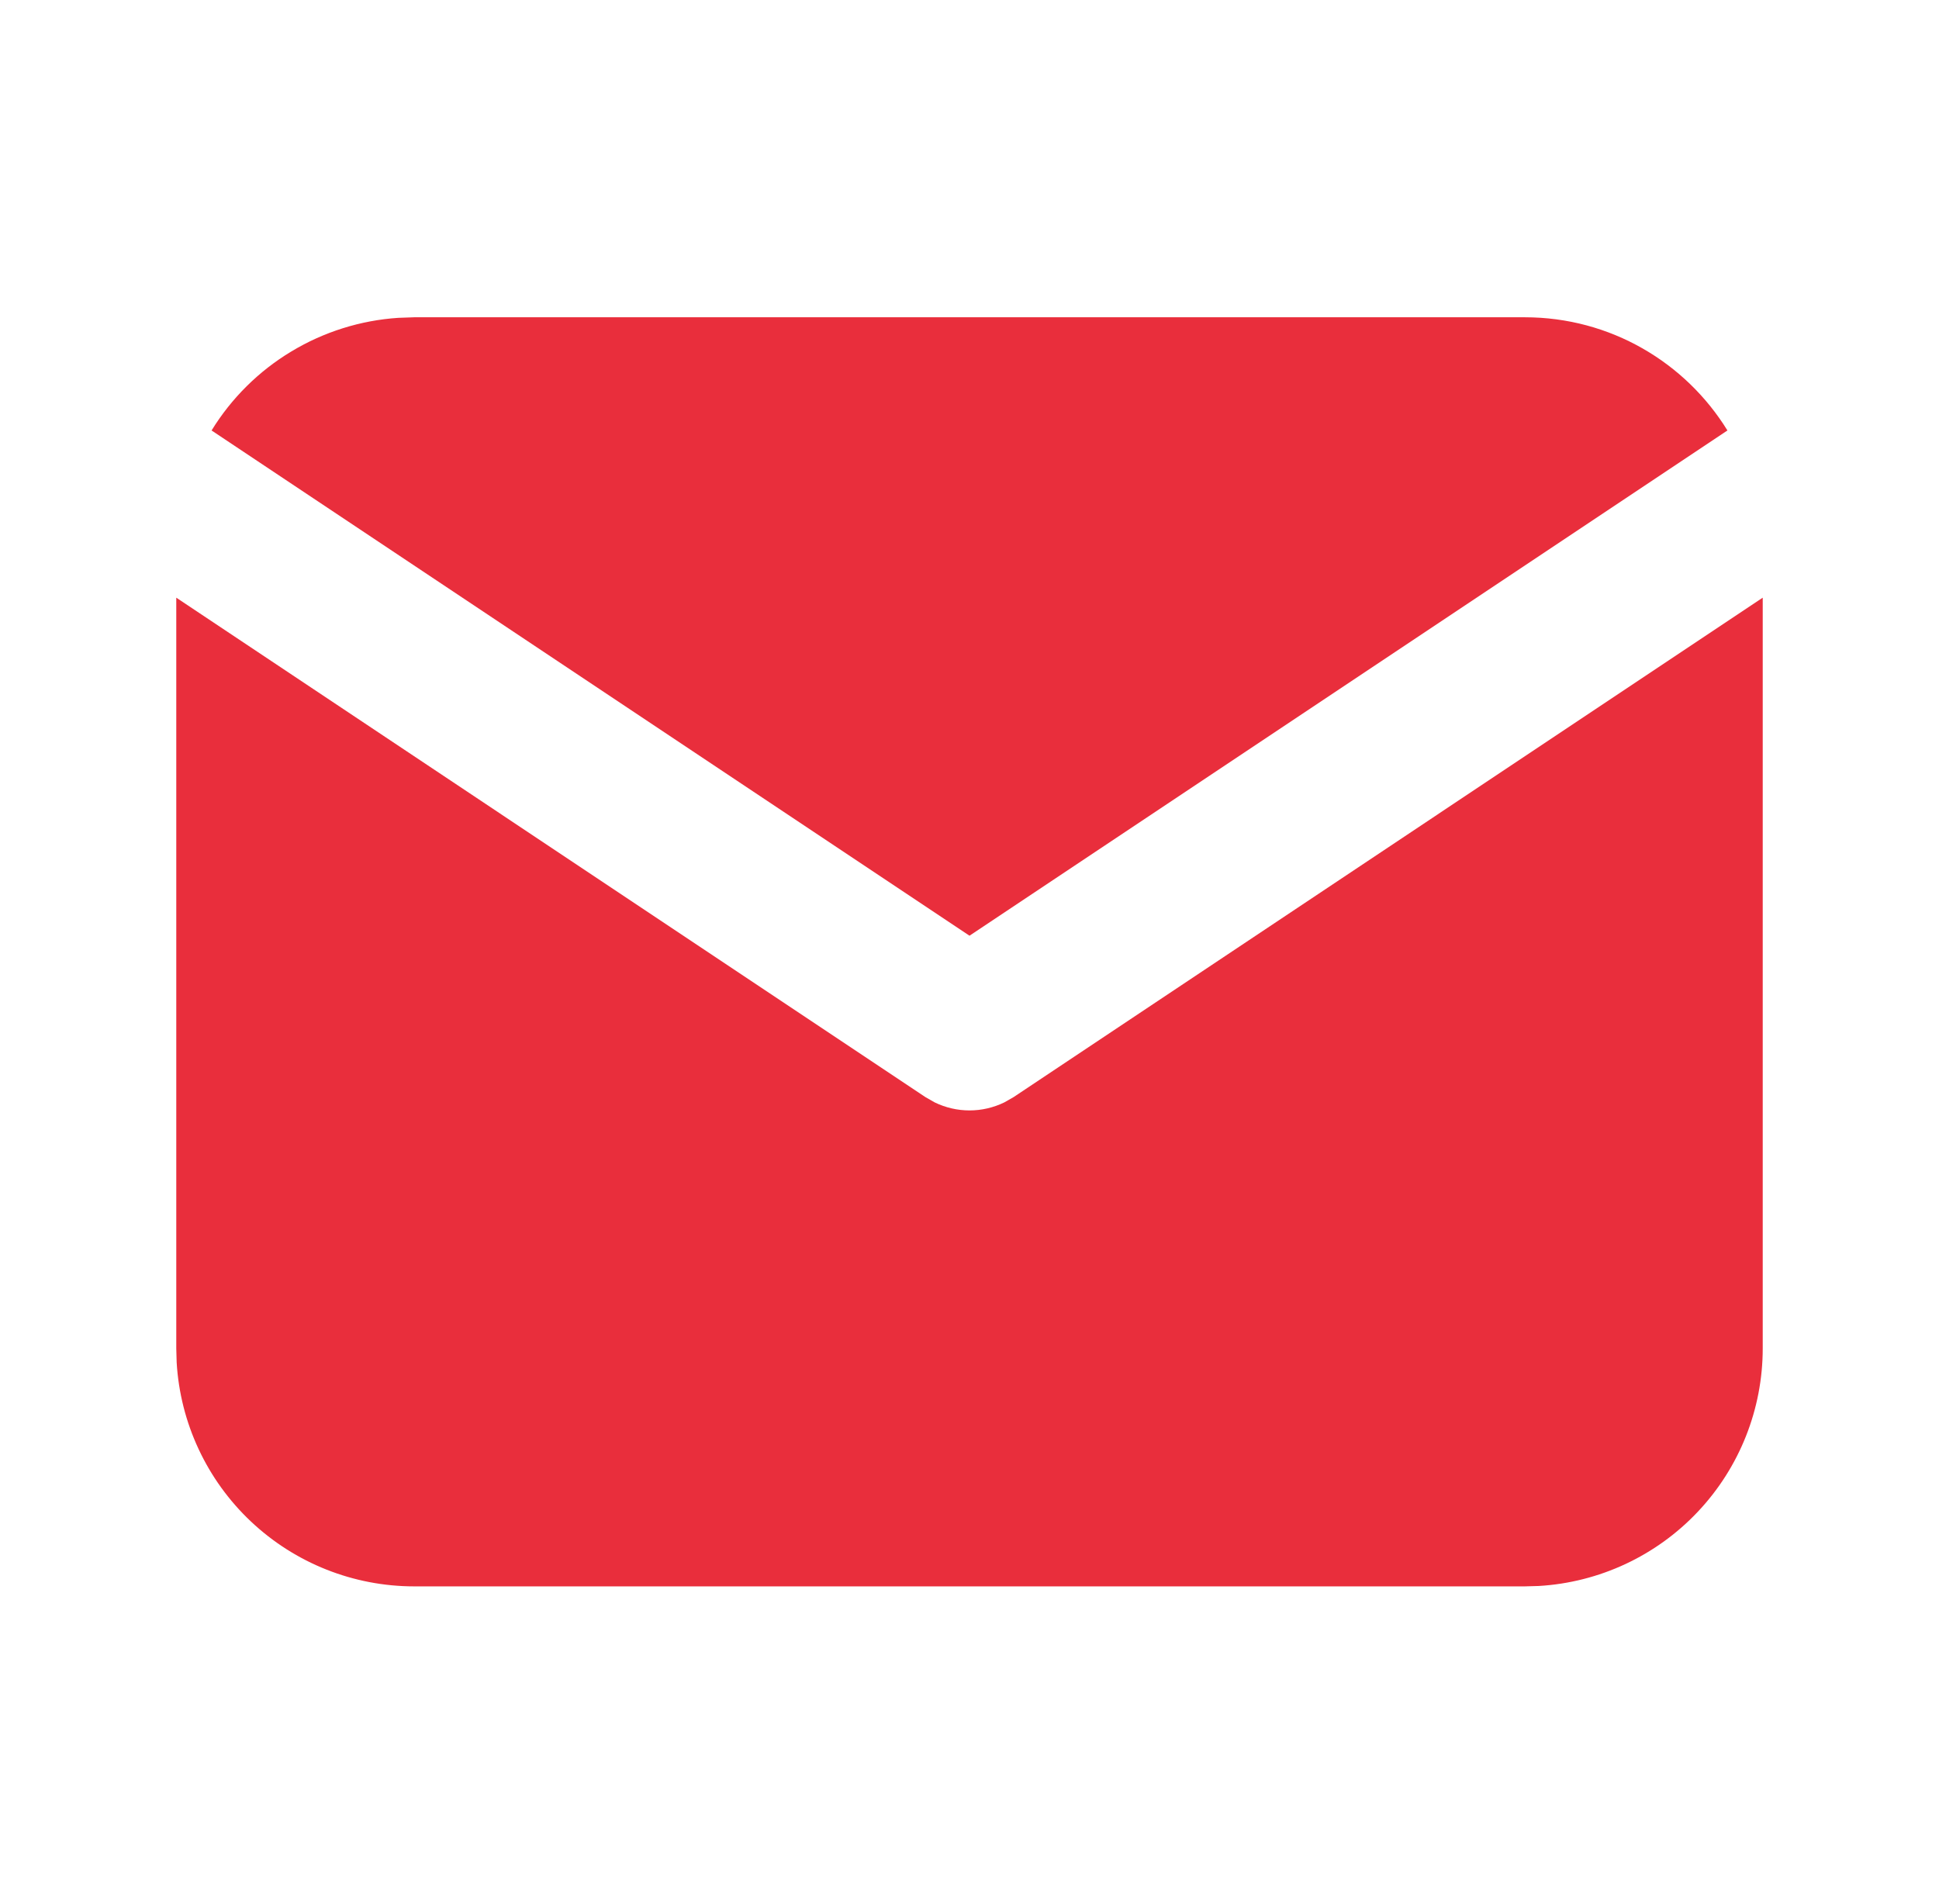 <svg xmlns="http://www.w3.org/2000/svg" width="55" height="54" viewBox="0 0 55 54" fill="none"><path d="M50 16.954V38.25C50 39.972 49.342 41.629 48.161 42.881C46.98 44.134 45.365 44.888 43.646 44.989L43.25 45H11.75C10.028 45 8.372 44.342 7.119 43.161C5.866 41.98 5.112 40.365 5.011 38.646L5 38.25V16.954L26.251 31.122L26.512 31.271C26.82 31.421 27.158 31.499 27.5 31.499C27.842 31.499 28.18 31.421 28.488 31.271L28.749 31.122L50 16.954Z" fill="#E92E3C"></path><path d="M43.25 9C45.68 9 47.811 10.283 48.999 12.211L27.5 26.543L6.001 12.211C6.565 11.294 7.34 10.526 8.262 9.971C9.183 9.415 10.224 9.087 11.298 9.016L11.75 9H43.25Z" fill="#E92E3C"></path></svg>